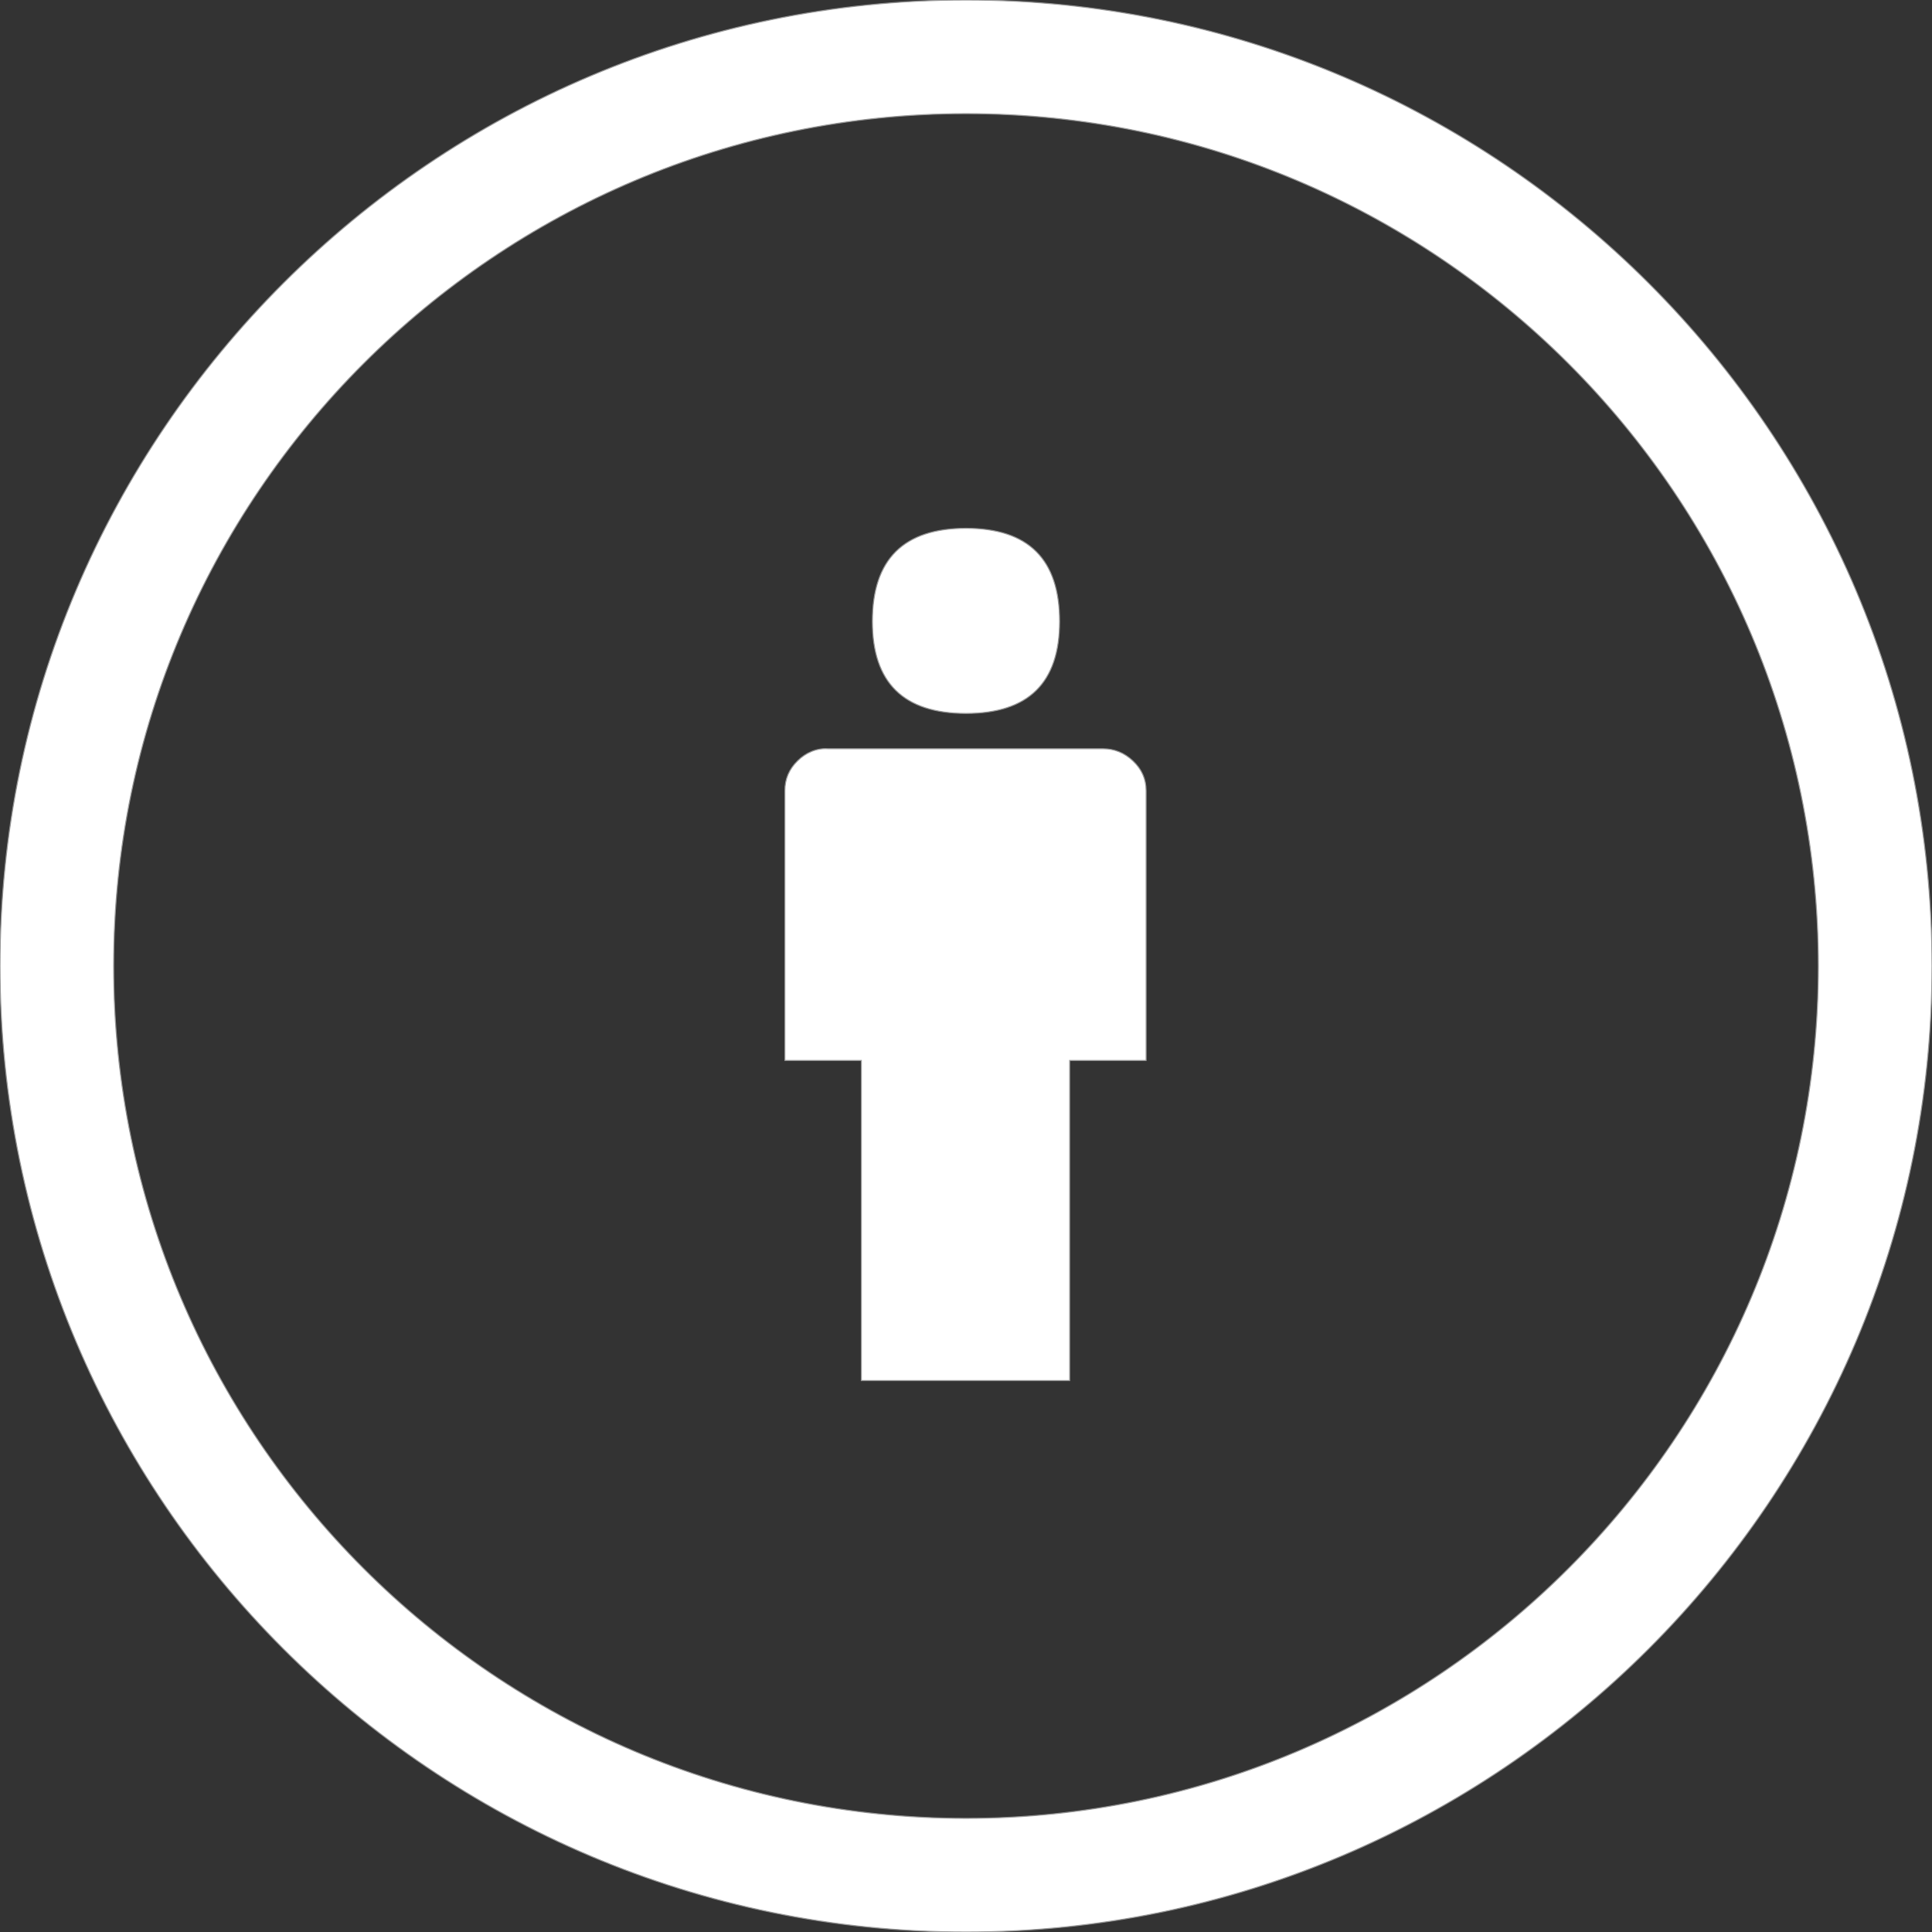 <?xml version="1.0" encoding="UTF-8"?> <svg xmlns="http://www.w3.org/2000/svg" width="800px" height="800px" viewBox="0 0 1920 1920" fill="#ffffff" stroke="#ffffff"><rect x="0" y="0" width="1920" height="1920" fill="#333333" stroke="none"/><g id="SVGRepo_bgCarrier" stroke-width="0"></g><g id="SVGRepo_tracerCarrier" stroke-linecap="round" stroke-linejoin="round"></g><g id="SVGRepo_iconCarrier"><path d="M960 0c529.355 0 960 430.645 960 960s-430.645 960-960 960S0 1489.355 0 960 430.645 0 960 0Zm0 112.941c-467.125 0-847.059 379.934-847.059 847.059 0 467.125 379.934 847.059 847.059 847.059 467.125 0 847.059-379.934 847.059-847.059 0-467.125-379.934-847.059-847.059-847.059Zm-167.463 643.25c8.007-8.051 19.014-12.934 30.371-12.099h273.303c11.09 0 21.017 3.892 29.734 12.1 8.65 8.207 13.055 17.932 13.055 29.623v268.056h-75.974V1372H855.974v-318.129H780V785.815c0-11.712 4.242-21.438 12.537-29.624ZM960.023 525c62.023 0 92.977 30.837 92.977 92.556 0 60.962-31 91.444-92.978 91.444C898.044 709 867 678.518 867 617.577v-.044C867 555.881 898 525 960.023 525Z" stroke="#979797" fill-rule="evenodd"></path></g></svg> 